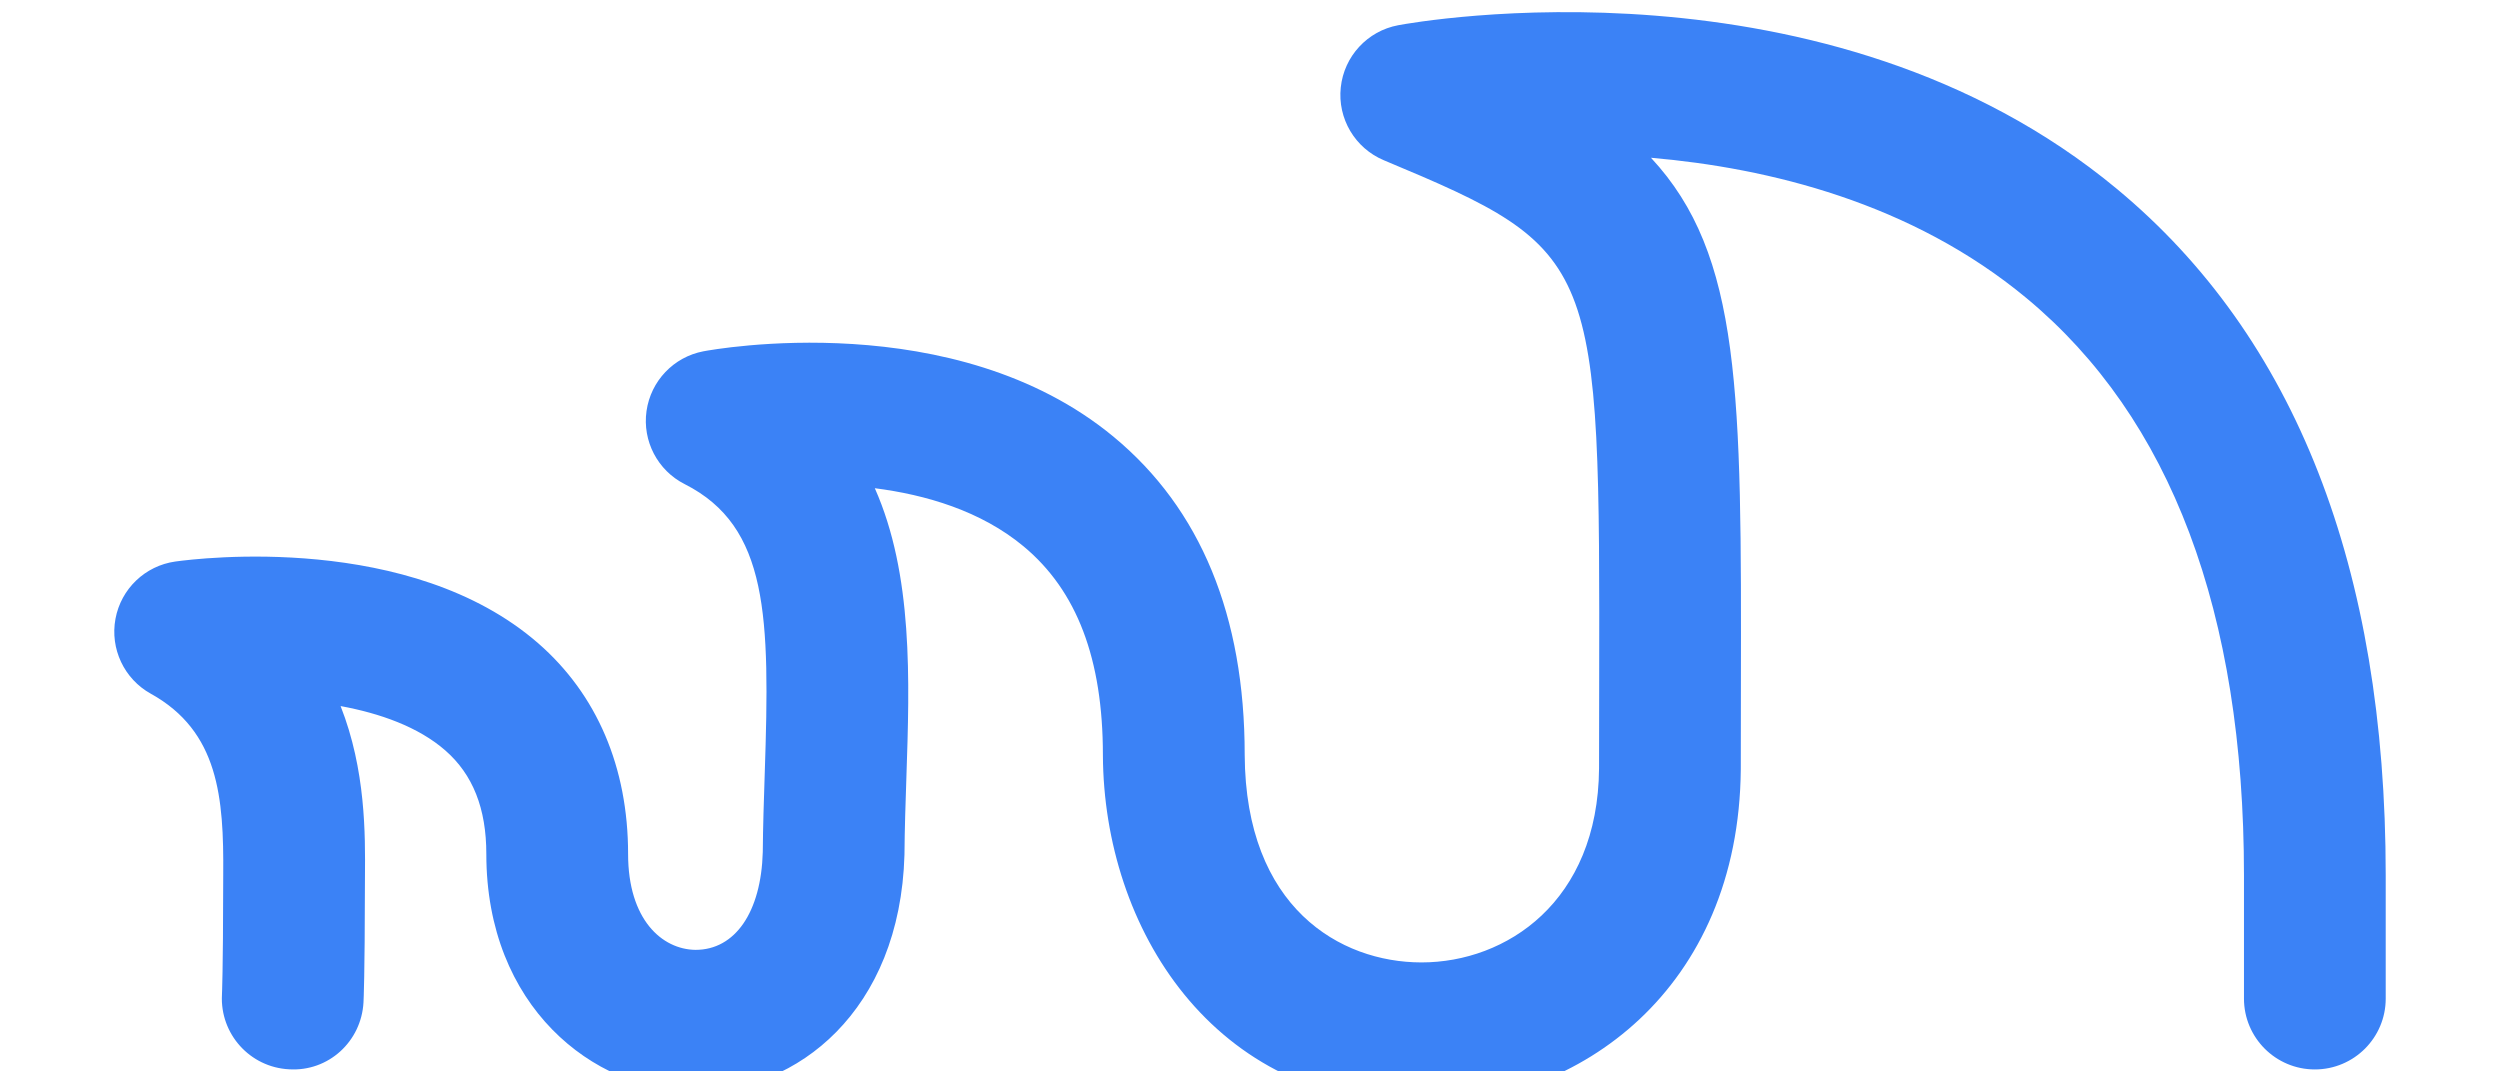 <svg
  xmlns="http://www.w3.org/2000/svg"
  xmlns:xlink="http://www.w3.org/1999/xlink"
  version="1.1"
  width="112"
  height="48"
  viewBox="0 0 112 48"
  xml:space="preserve"
>
  <desc>Created with Fabric.js 5.2.4</desc>
  <defs></defs>
  <rect x="0" y="0" width="100%" height="100%" fill="transparent" />
  <g
    transform="matrix(1 0 0 1 540 540)"
    id="df328402-5bcf-4207-a7a9-409fd1ca472e"
  >
    <rect
      style="stroke: none; stroke-width: 1; stroke-dasharray: none; stroke-linecap: butt; stroke-dashoffset: 0; stroke-linejoin: miter; stroke-miterlimit: 4; fill: rgb(255,255,255); fill-rule: nonzero; opacity: 1; visibility: hidden;"
      vector-effect="non-scaling-stroke"
      x="-540"
      y="-540"
      rx="0"
      ry="0"
      width="1080"
      height="1080"
    />
  </g>
  <g
    transform="matrix(1 0 0 1 540 540)"
    id="46f8ff8e-c392-4936-80f0-96568038c81c"
  ></g>
  
  <g transform="matrix(1 0 0 1 56 25)">
    <g style="" vector-effect="non-scaling-stroke">
      <g transform="matrix(1.27 0 0 1.27 0 0)">
        <path
          style="stroke: none; stroke-width: 1; stroke-dasharray: none; stroke-linecap: butt; stroke-dashoffset: 0; stroke-linejoin: miter; stroke-miterlimit: 4; fill: rgb(59,130,246); fill-rule: nonzero; opacity: 1;"
          vector-effect="non-scaling-stroke"
          transform=" translate(-48.42, -60.46)"
          d="M 54.468 79.727 C 54.462 79.727 54.456 79.727 54.45 79.727 C 47.123 79.716 43.26 73.525 43.231 67.415 C 43.231 64.02 42.316 61.614 40.434 60.049 C 38.928 58.795 36.982 58.227 35.185 57.997 C 36.537 61.044 36.414 64.763 36.299 68.197 C 36.269 69.094 36.238 70.008 36.231 70.924 C 36.077 76.447 32.432 79.284 28.879 79.284 C 28.848 79.284 28.817 79.284 28.786 79.284 C 25.244 79.234 21.481 76.28 21.481 70.903 C 21.481 69.294 21.007 68.097 20.033 67.246 C 19.079 66.413 17.724 65.937 16.34 65.682 C 17.229 67.932 17.211 70.23 17.2 71.662 L 17.198 72.065 C 17.194 75.167 17.153 76.043 17.148 76.131 C 17.075 77.51 15.913 78.584 14.519 78.495 C 13.141 78.423 12.082 77.246 12.155 75.867 C 12.156 75.839 12.195 75.017 12.198 72.058 L 12.2 71.621 C 12.221 68.92 12.044 66.575 9.645 65.246 C 8.705 64.725 8.203 63.66 8.399 62.603 C 8.595 61.545 9.446 60.732 10.511 60.583 C 11.346 60.468 18.811 59.553 23.308 63.464 C 25.384 65.271 26.482 67.842 26.482 70.901 C 26.482 73.213 27.675 74.265 28.857 74.282 C 30.262 74.284 31.174 72.947 31.233 70.831 C 31.24 69.922 31.272 68.968 31.303 68.029 C 31.485 62.535 31.444 59.354 28.479 57.853 C 27.524 57.371 26.982 56.332 27.132 55.273 C 27.282 54.214 28.089 53.367 29.14 53.167 C 29.499 53.101 38.005 51.545 43.609 56.183 C 46.677 58.722 48.233 62.496 48.233 67.402 C 48.259 72.798 51.604 74.72 54.46 74.725 C 54.463 74.725 54.466 74.725 54.469 74.725 C 57.462 74.725 60.696 72.585 60.733 67.882 L 60.737 65.047 C 60.765 49.903 60.766 49.614 53.144 46.429 C 52.124 46.003 51.505 44.958 51.622 43.859 C 51.738 42.76 52.562 41.868 53.648 41.665 C 54.262 41.55 68.78 38.953 79.008 47.445 C 85.295 52.665 88.483 60.81 88.483 71.652 L 88.483 76 C 88.483 77.381 87.364 78.5 85.983 78.5 C 84.602 78.5 83.483 77.381 83.483 76 L 83.483 71.653 C 83.483 62.368 80.903 55.518 75.814 51.294 C 71.755 47.923 66.715 46.7 62.564 46.34 C 65.765 49.776 65.756 54.662 65.737 65.059 L 65.733 67.904 C 65.67 75.675 60.021 79.727 54.468 79.727 z"
          stroke-linecap="round"
        />
      </g>
      <g transform="matrix(1.07 0 0 1.07 0 0)">
        <rect
          style="stroke: none; stroke-width: 1; stroke-dasharray: none; stroke-linecap: butt; stroke-dashoffset: 0; stroke-linejoin: miter; stroke-miterlimit: 4; fill: none; fill-rule: nonzero; opacity: 1;"
          vector-effect="non-scaling-stroke"
          x="-47.74"
          y="-22.953"
          rx="0"
          ry="0"
          width="95.481"
          height="45.907"
        />
      </g>
    </g>
  </g>
</svg>
